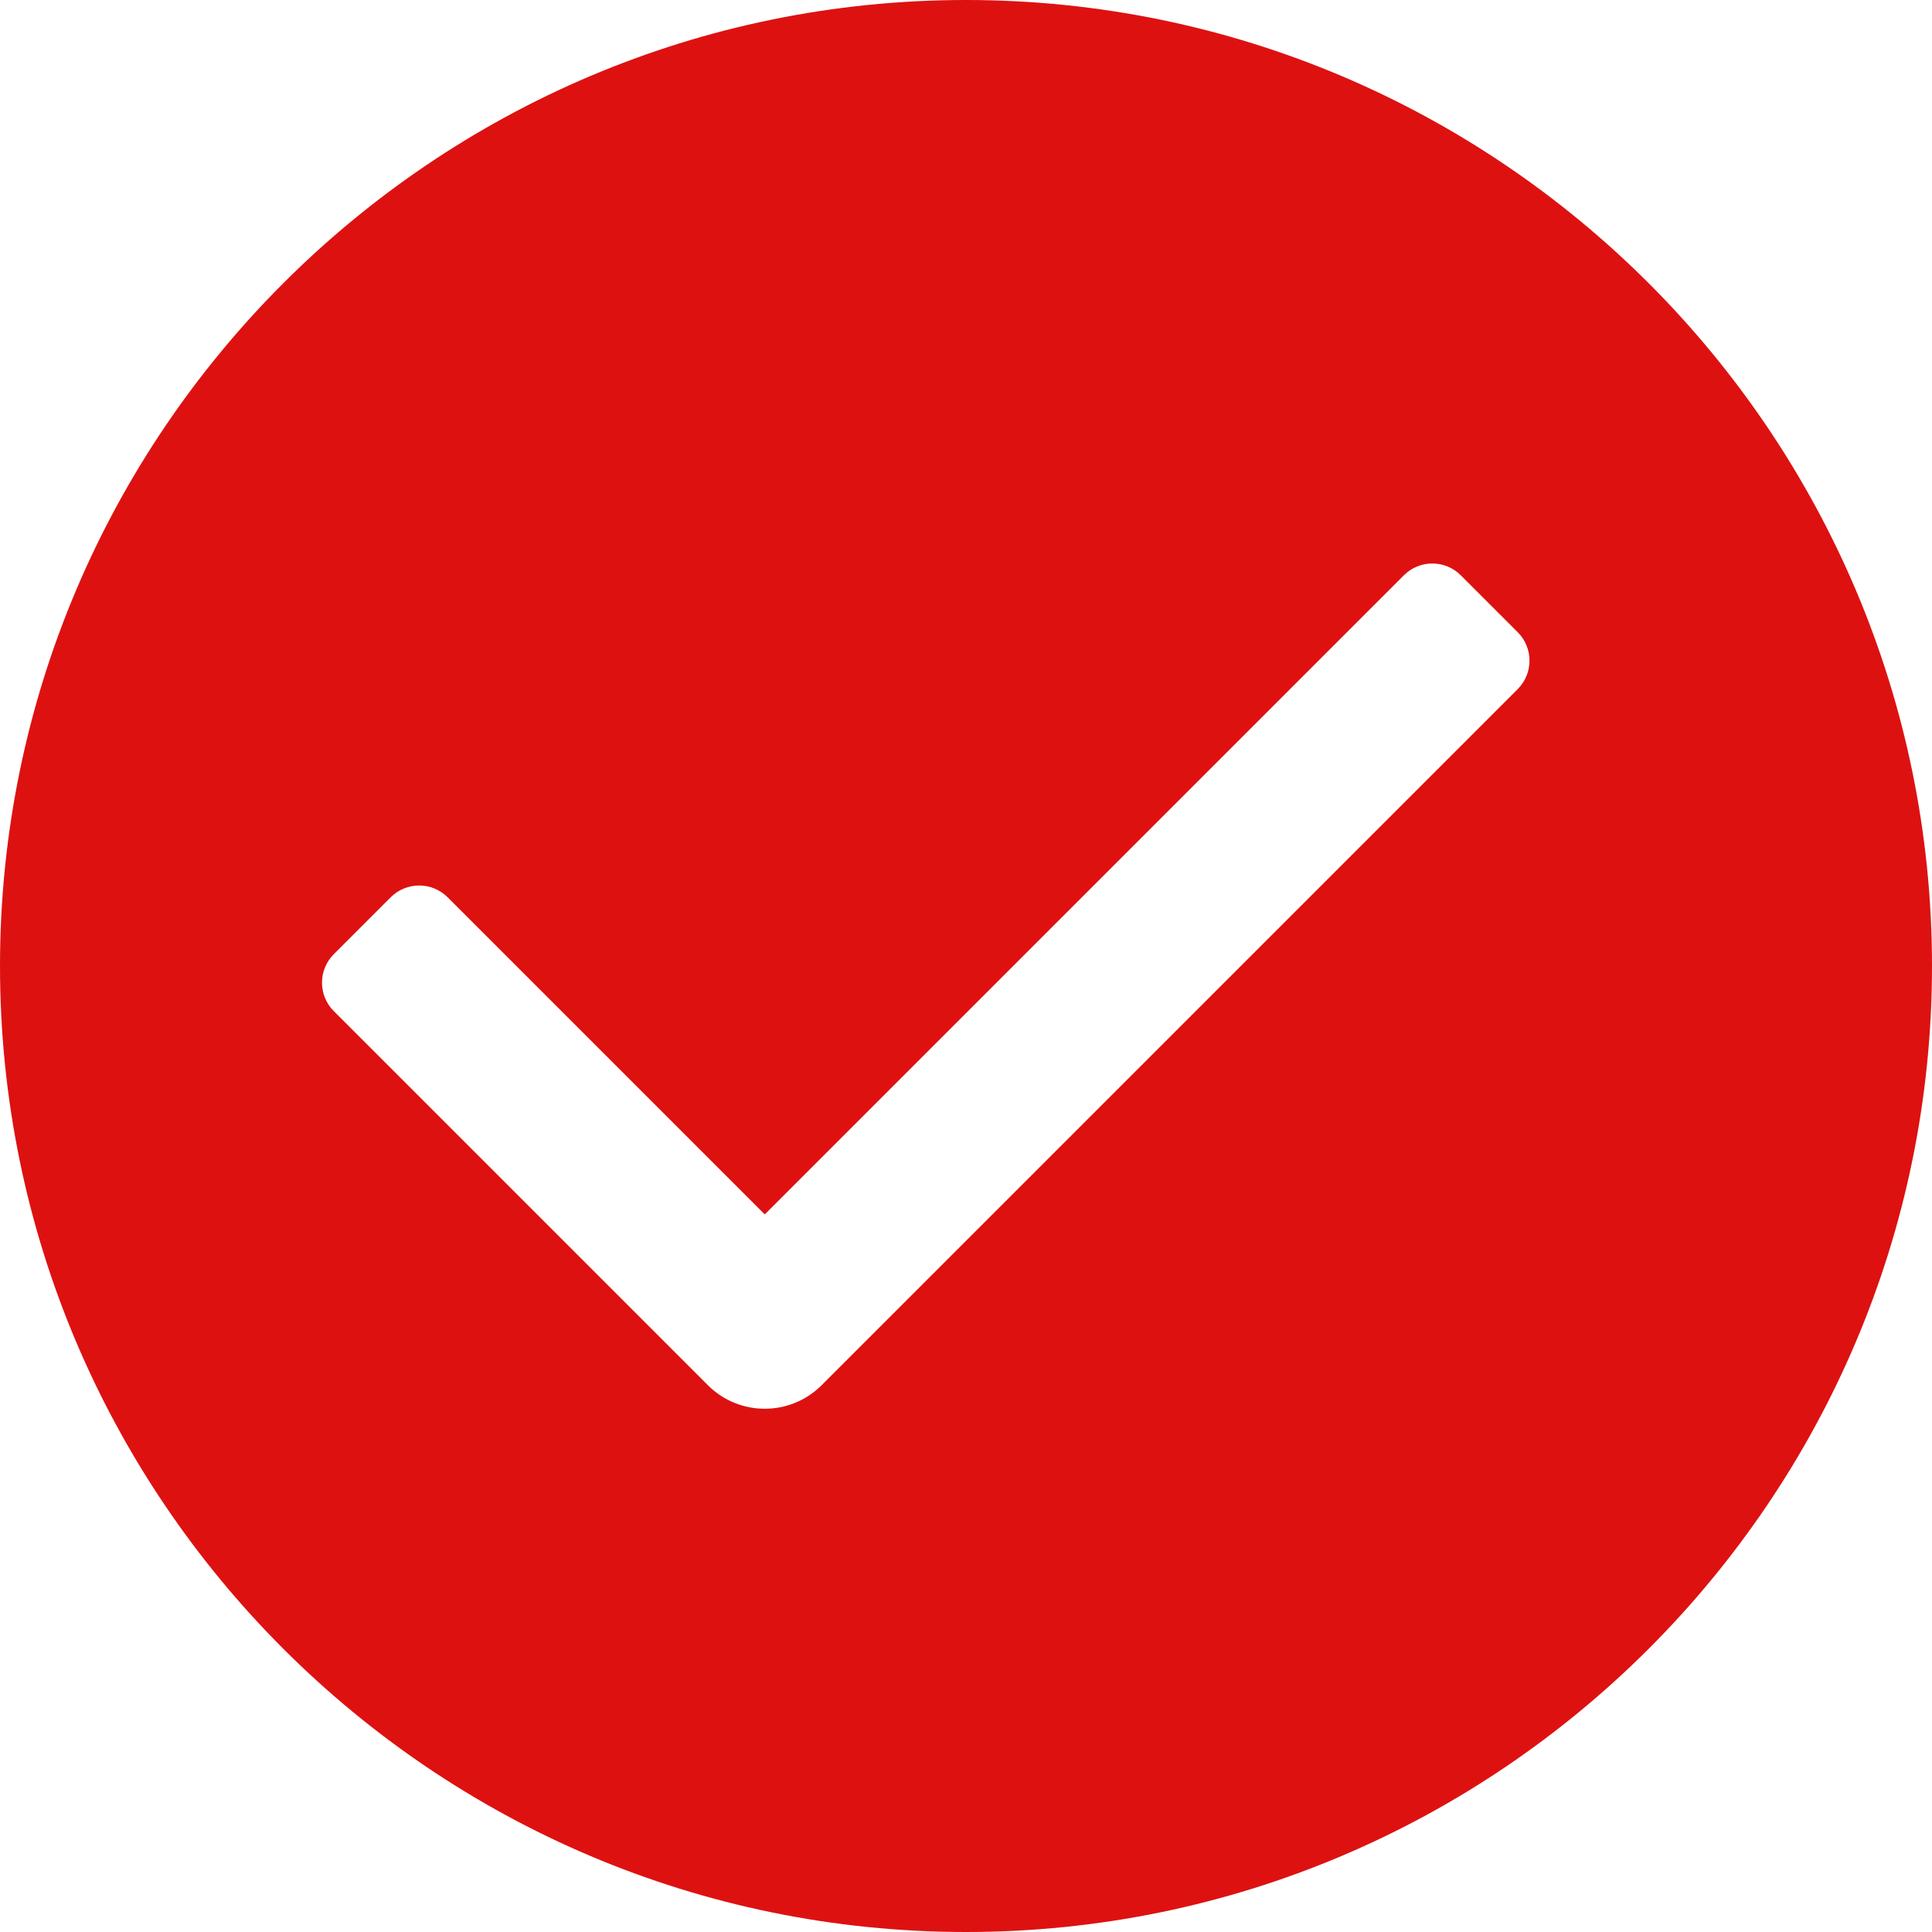 <?xml version="1.0" encoding="UTF-8"?> <svg xmlns="http://www.w3.org/2000/svg" width="512" height="512" viewBox="0 0 512 512" fill="none"> <path d="M256 0C114.844 0 0 114.844 0 256C0 397.156 114.844 512 256 512C397.156 512 512 397.156 512 256C512 114.844 397.156 0 256 0ZM402.207 182.625L217.75 367.083C213.583 371.25 208.125 373.333 202.667 373.333C197.209 373.333 191.75 371.25 187.584 367.083L88.46 267.958C84.293 263.793 84.293 257.039 88.46 252.873L103.541 237.791C107.708 233.626 114.46 233.626 118.627 237.791L202.667 321.833L372.04 152.458C376.207 148.293 382.959 148.293 387.126 152.458L402.207 167.54C406.374 171.706 406.374 178.46 402.207 182.625Z" fill="#DE1111"></path> </svg> 